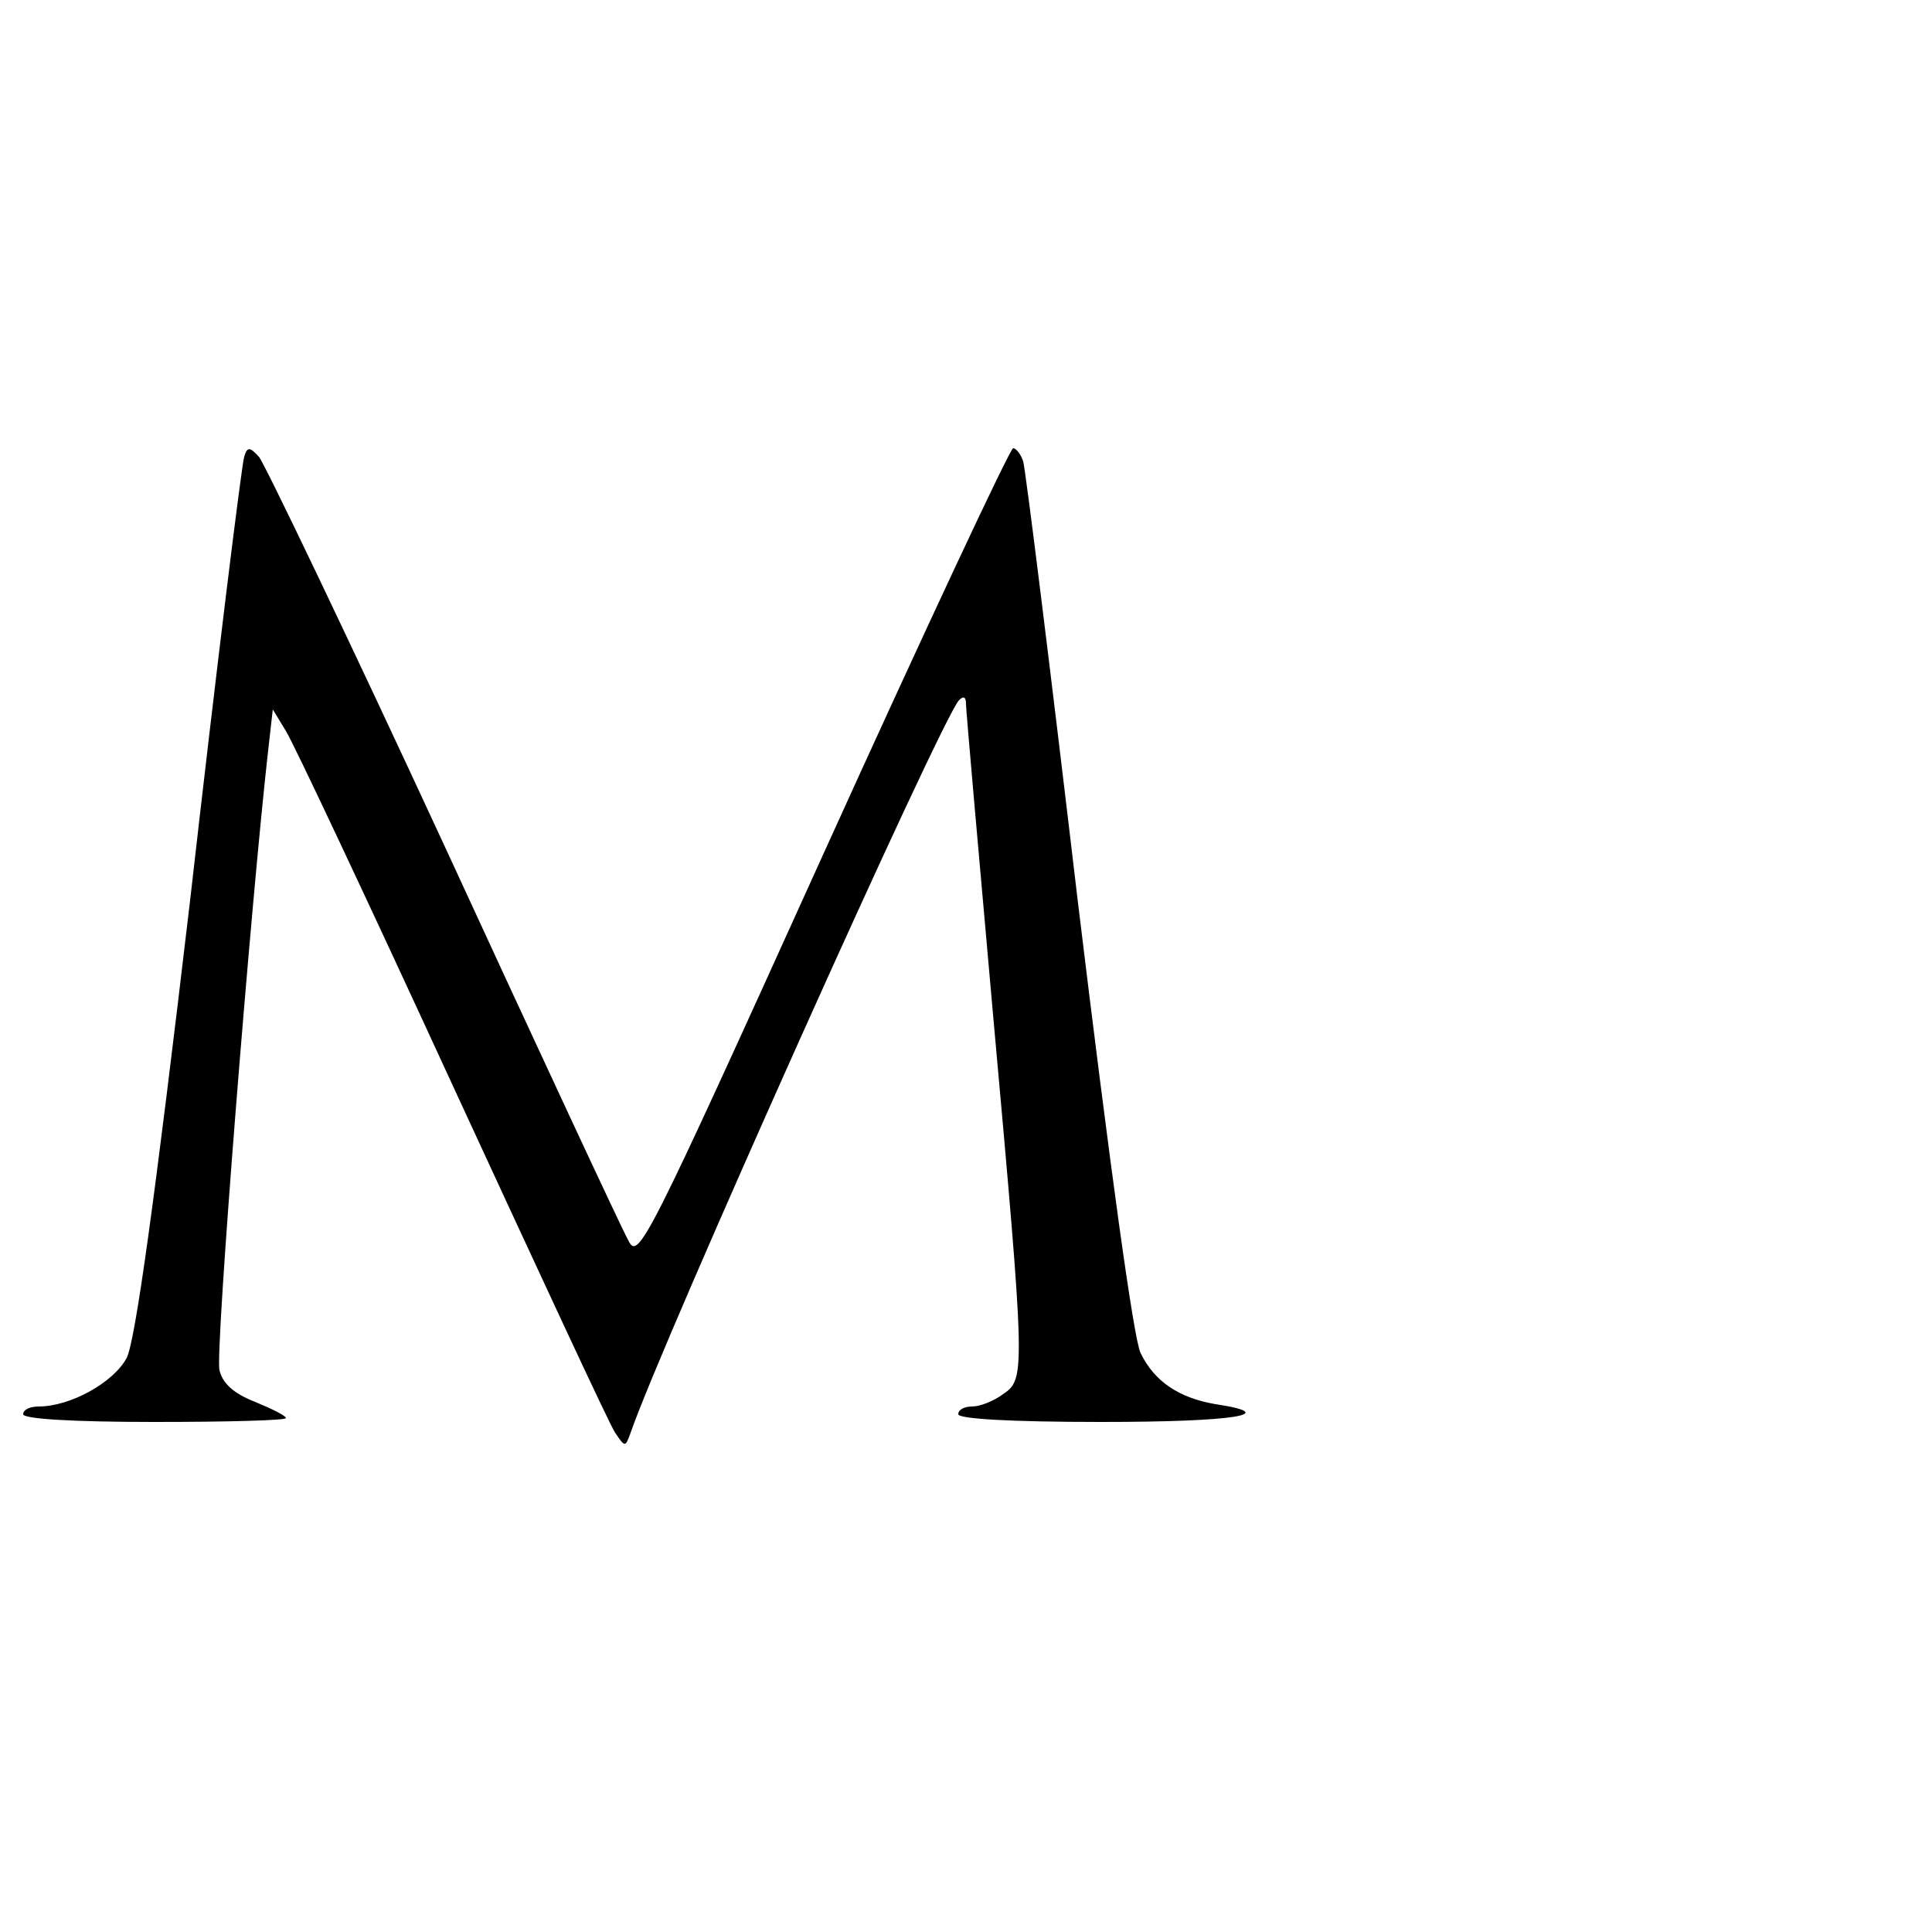 <?xml version="1.0" standalone="no"?>
<!DOCTYPE svg PUBLIC "-//W3C//DTD SVG 20010904//EN"
 "http://www.w3.org/TR/2001/REC-SVG-20010904/DTD/svg10.dtd">
<svg version="1.0" xmlns="http://www.w3.org/2000/svg"
 width="250pt" height="250pt" viewBox="0 0 250 250"
 preserveAspectRatio="xMidYMid meet">
<g transform="translate(0,250) scale(0.1,-0.1)"
fill="#000000" stroke="none">
<path d="M316 1909 c-3 -8 -35 -266 -70 -574 -46 -391 -71 -570 -82 -592 -17
-32 -73 -63 -114 -63 -11 0 -20 -4 -20 -10 0 -6 63 -10 170 -10 94 0 170 2
170 5 0 3 -18 12 -40 21 -28 11 -42 24 -46 41 -6 21 41 608 63 802 l6 53 17
-28 c10 -16 107 -222 216 -459 109 -236 203 -439 210 -449 13 -19 13 -19 20 0
41 119 402 924 425 948 6 6 9 4 9 -5 0 -8 16 -189 35 -402 42 -466 42 -471 13
-491 -12 -9 -30 -16 -40 -16 -10 0 -18 -4 -18 -10 0 -6 68 -10 185 -10 173 0
234 10 148 23 -47 8 -79 29 -97 66 -9 17 -40 244 -81 582 -36 305 -68 562 -71
572 -3 9 -9 17 -13 17 -4 0 -115 -237 -246 -526 -231 -510 -239 -525 -252
-499 -8 14 -116 246 -239 513 -124 268 -232 493 -239 501 -12 13 -15 13 -19 0z"/>
</g>
</svg>
